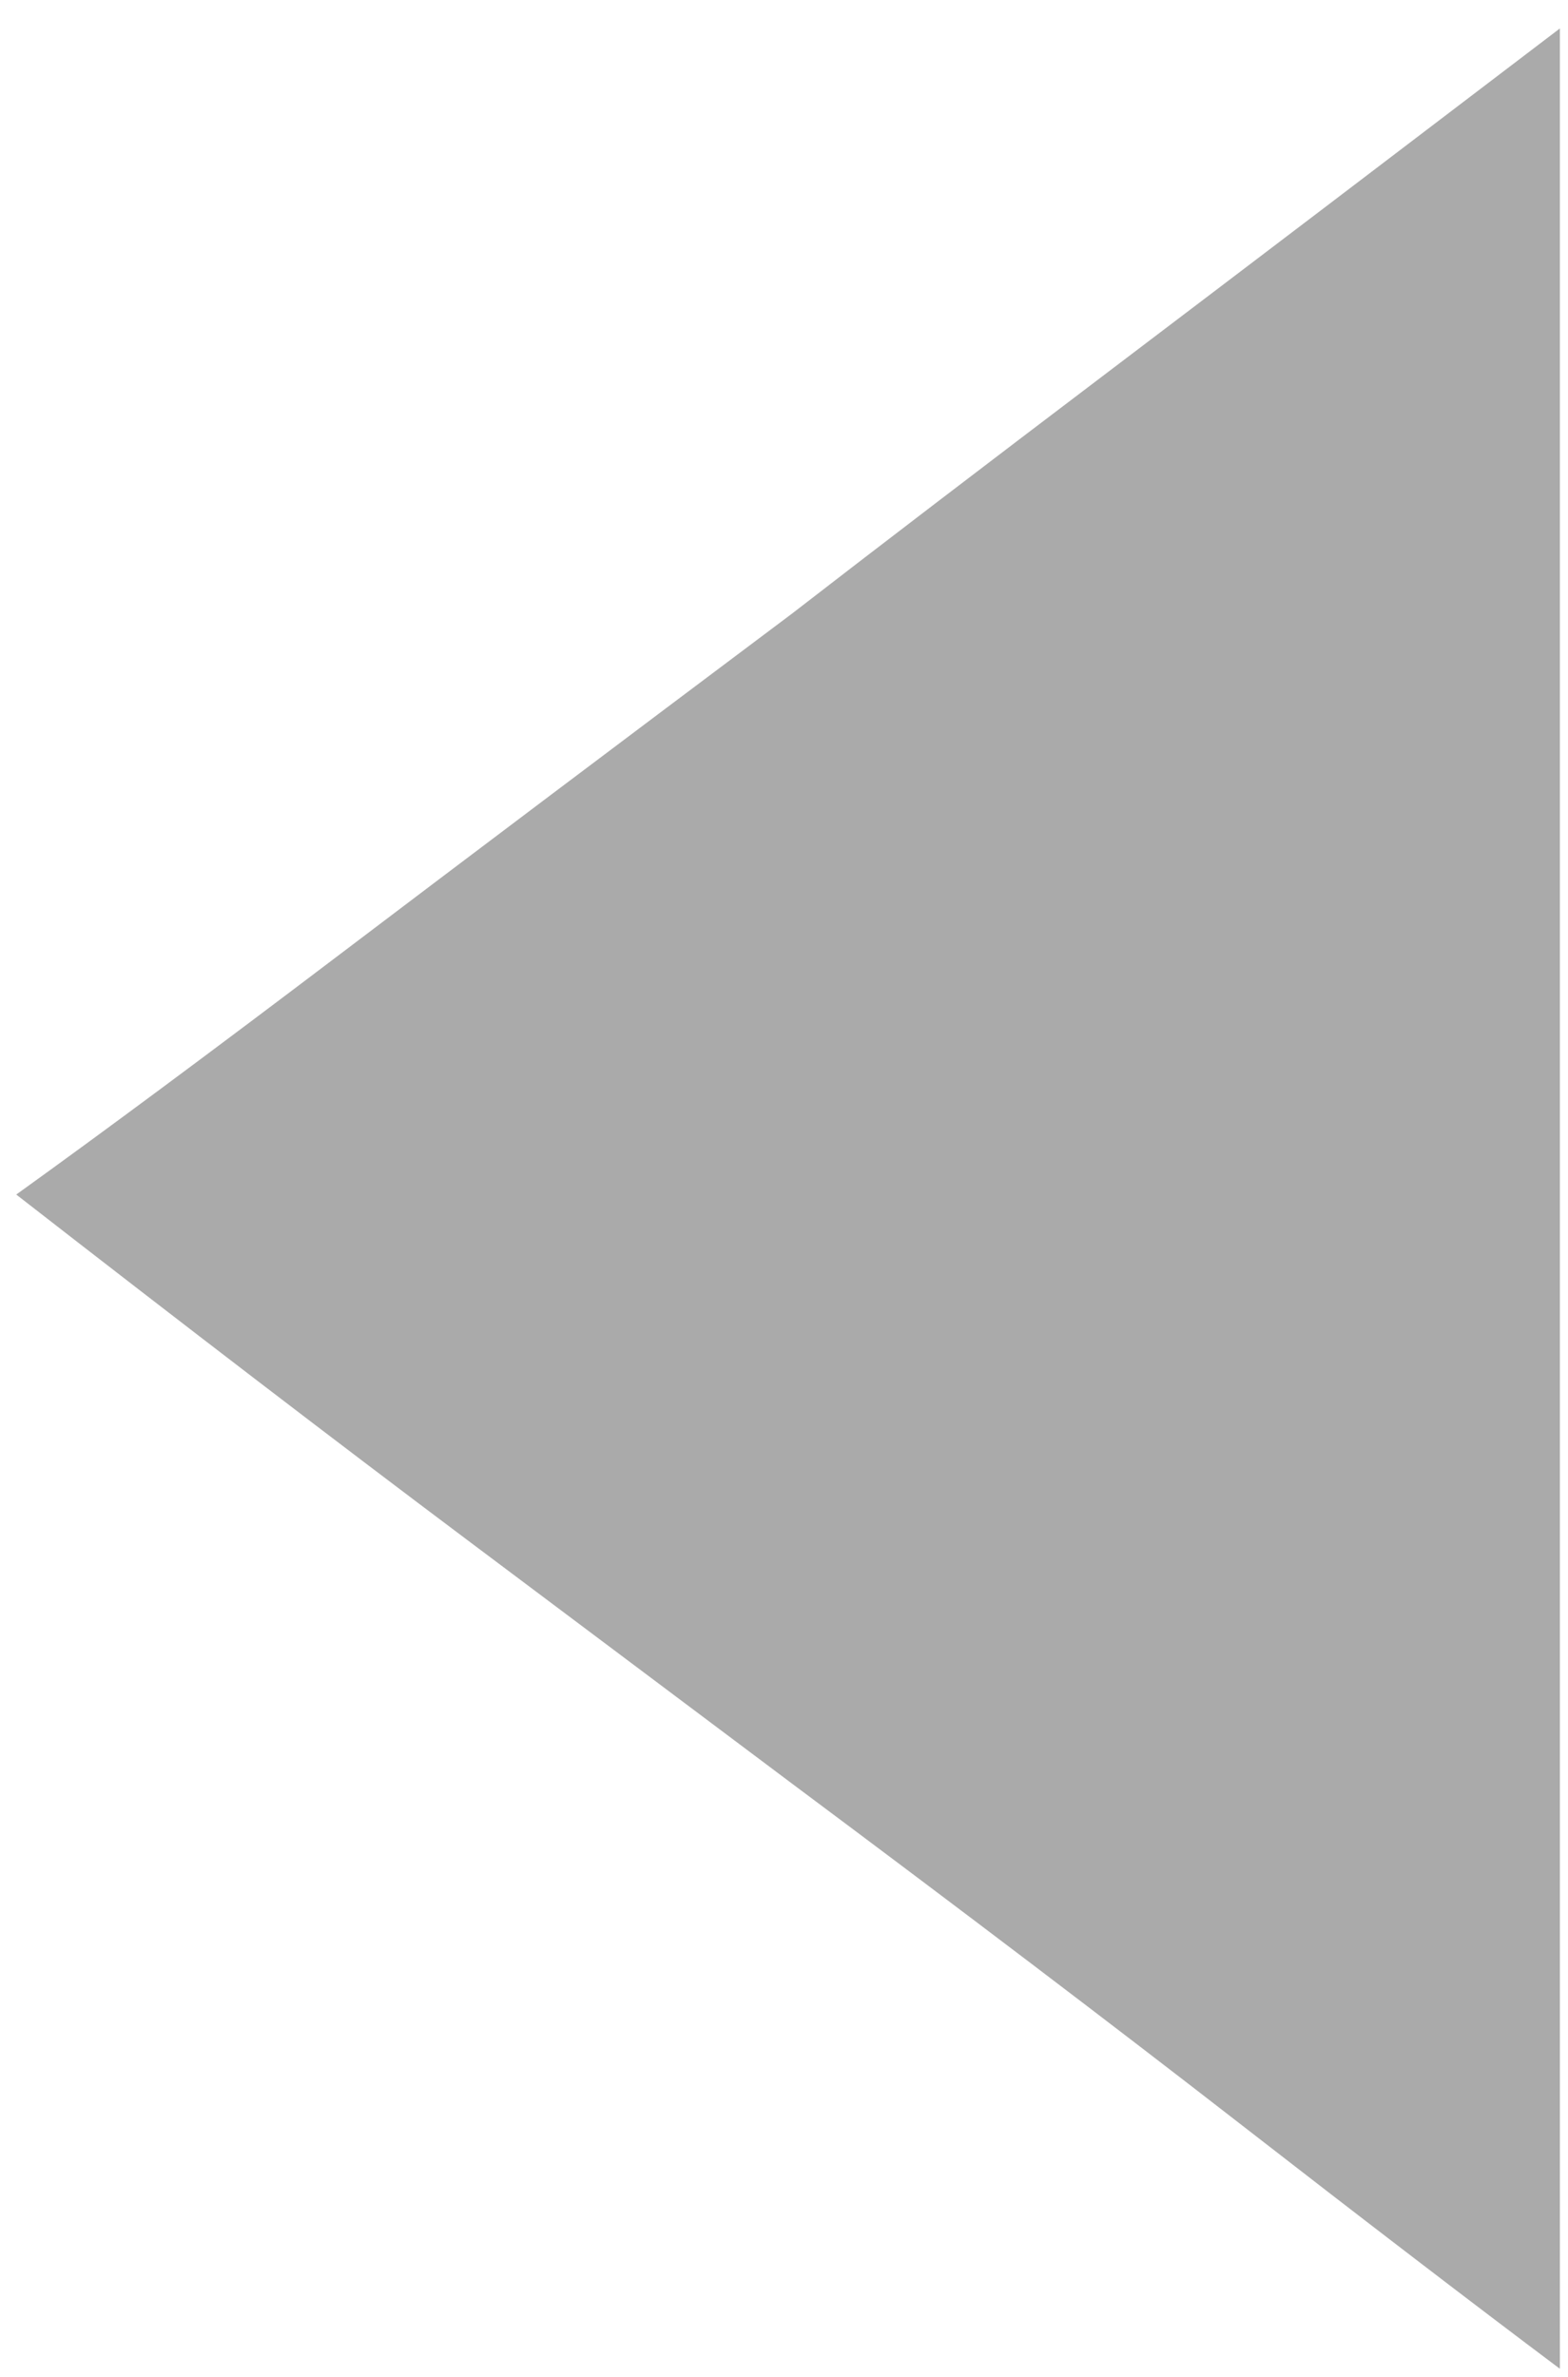 <svg version="1.2" xmlns="http://www.w3.org/2000/svg" viewBox="0 0 386 585" width="386" height="585">
	<title>left-svg</title>
	<style>
		.s0 { fill: #aaaaaa } 
	</style>
	<g id="Layer">
		<path id="Layer" class="s0" d="m384 583q-32-24-79-60.5-47-36.5-110-83.5l-80-60q-48-36-111-85 32-23 79.5-59 47.5-36 111.5-84 31-24 78.5-60 47.5-36 110.5-84v119.5 167.5 121z"/>
	</g>
</svg>